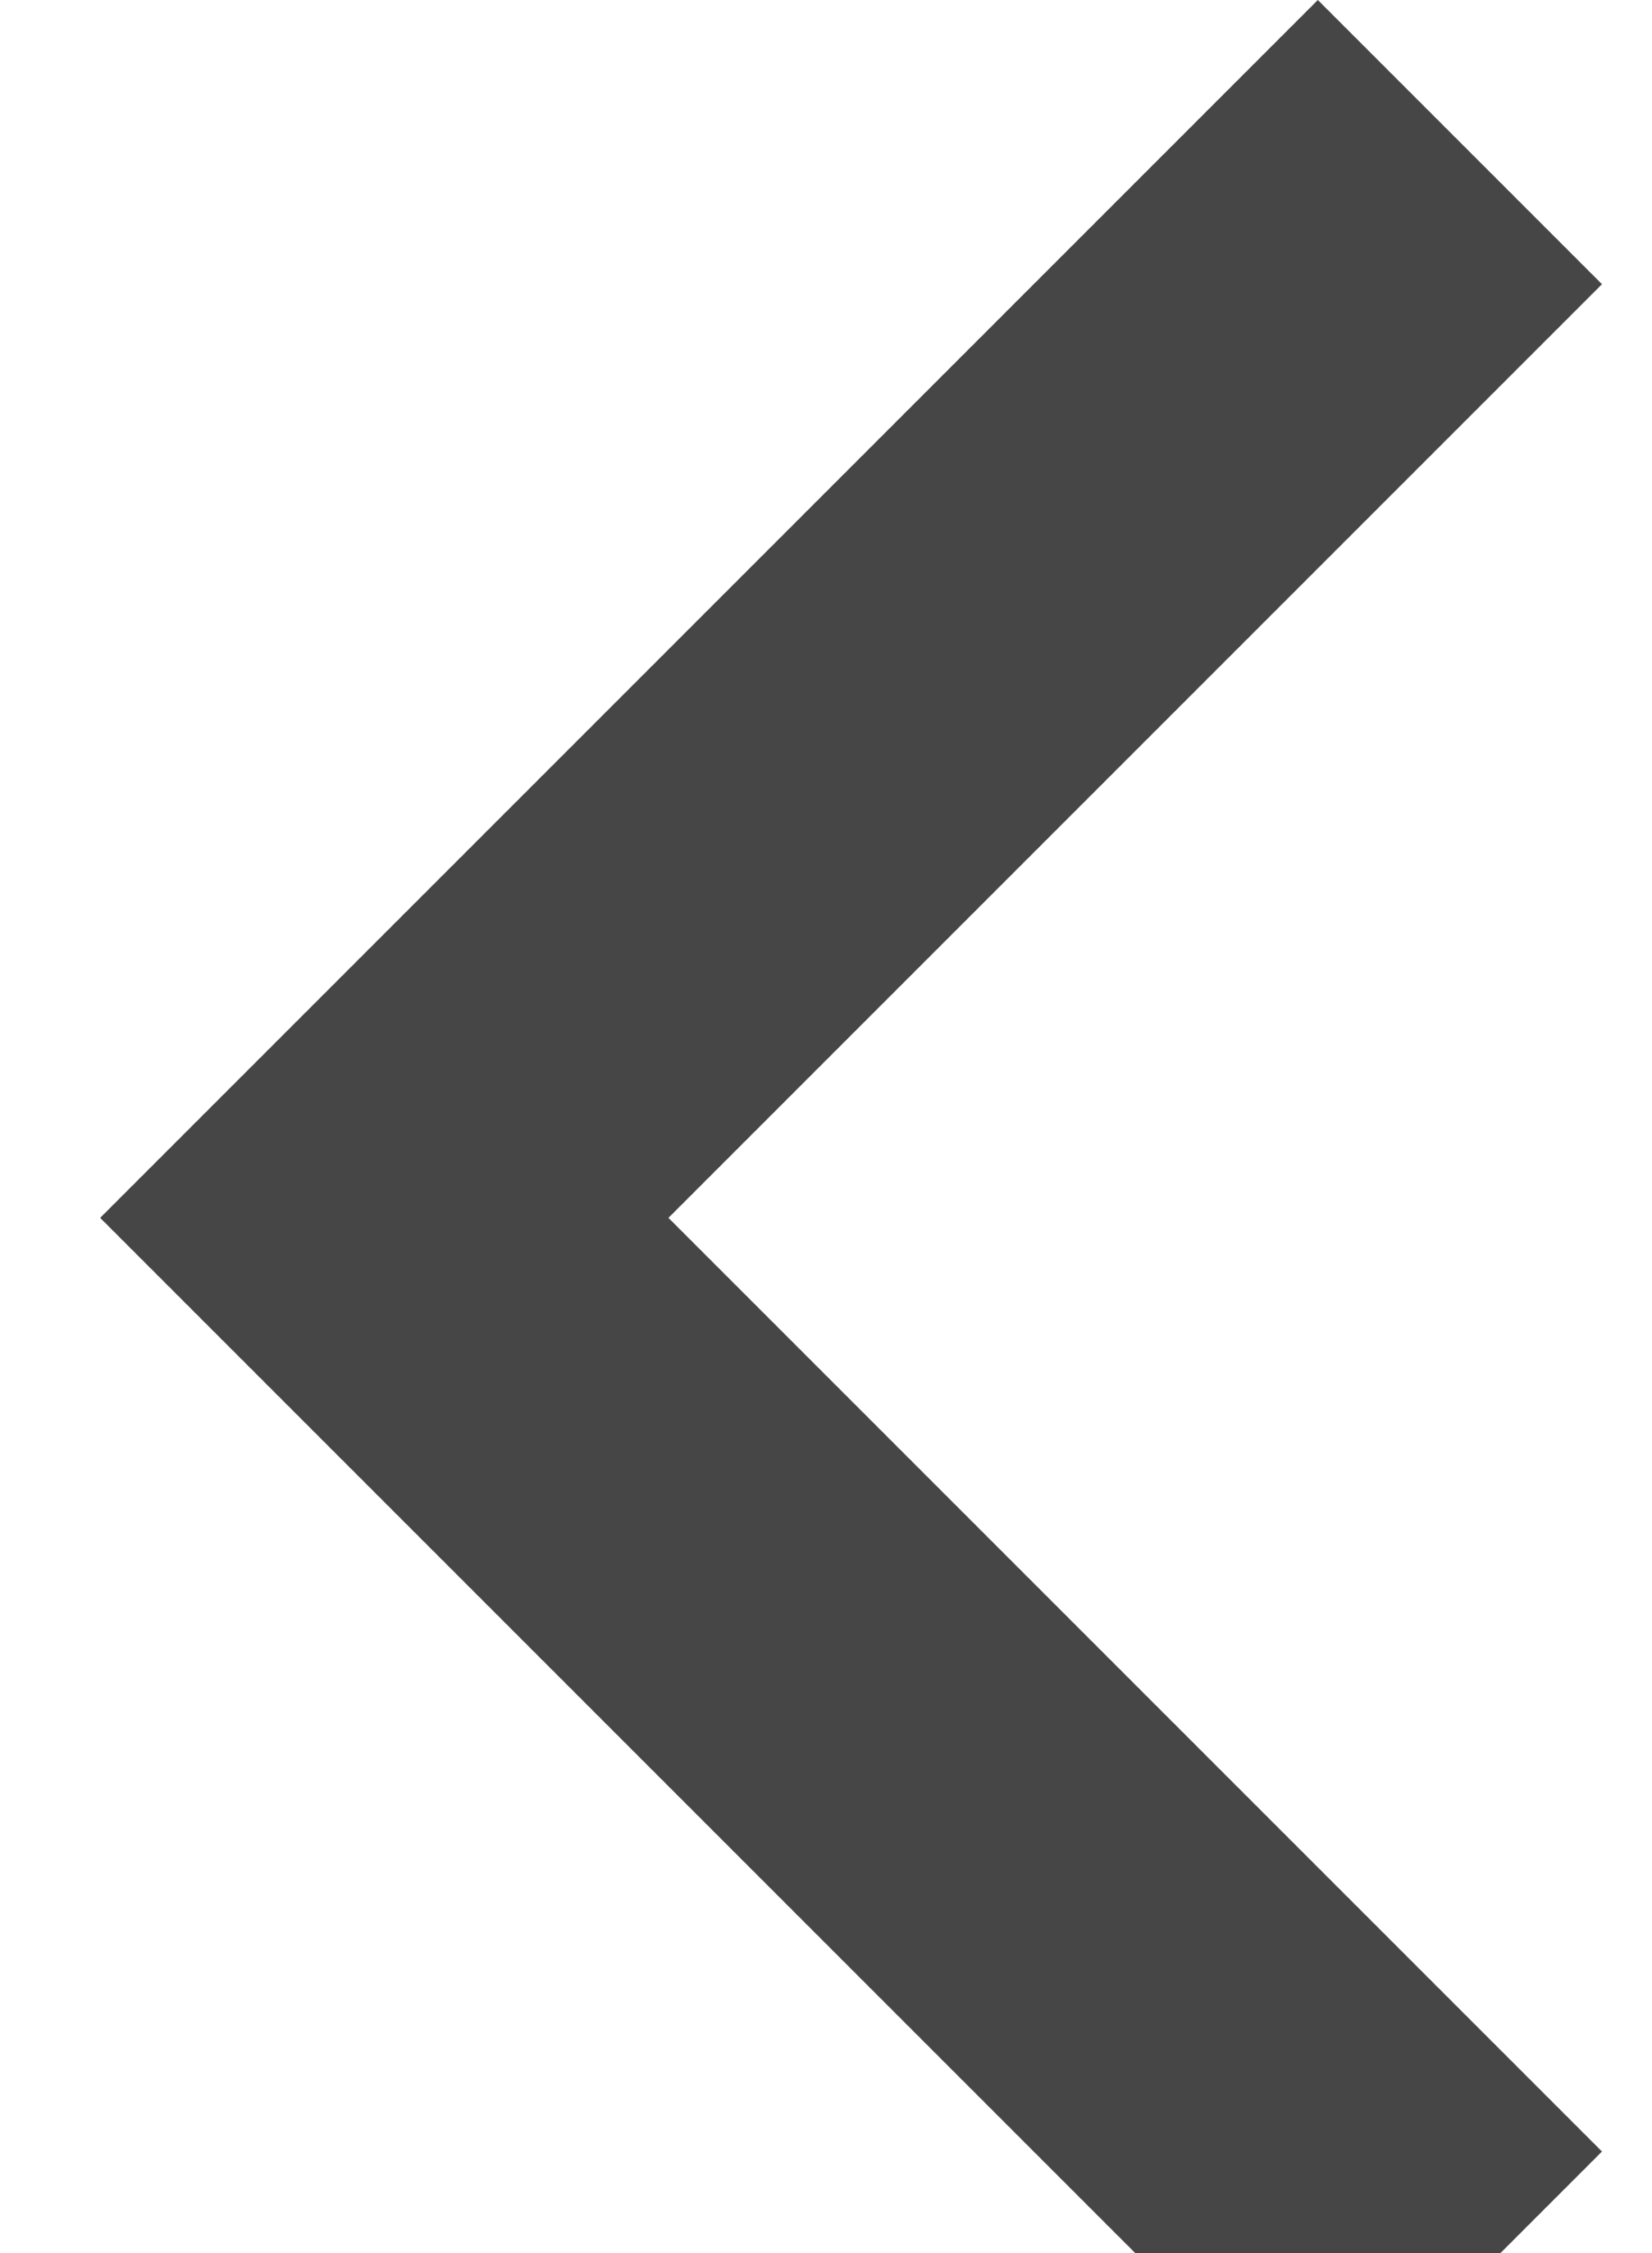 <svg width="11" height="15" viewBox="0 0 11 15" fill="none" xmlns="http://www.w3.org/2000/svg">
<path d="M8.775 16.216L0.667 8.108L8.775 0L10.667 1.892L4.451 8.108L10.667 14.324L8.775 16.216Z" fill="#474646"/>
</svg>
